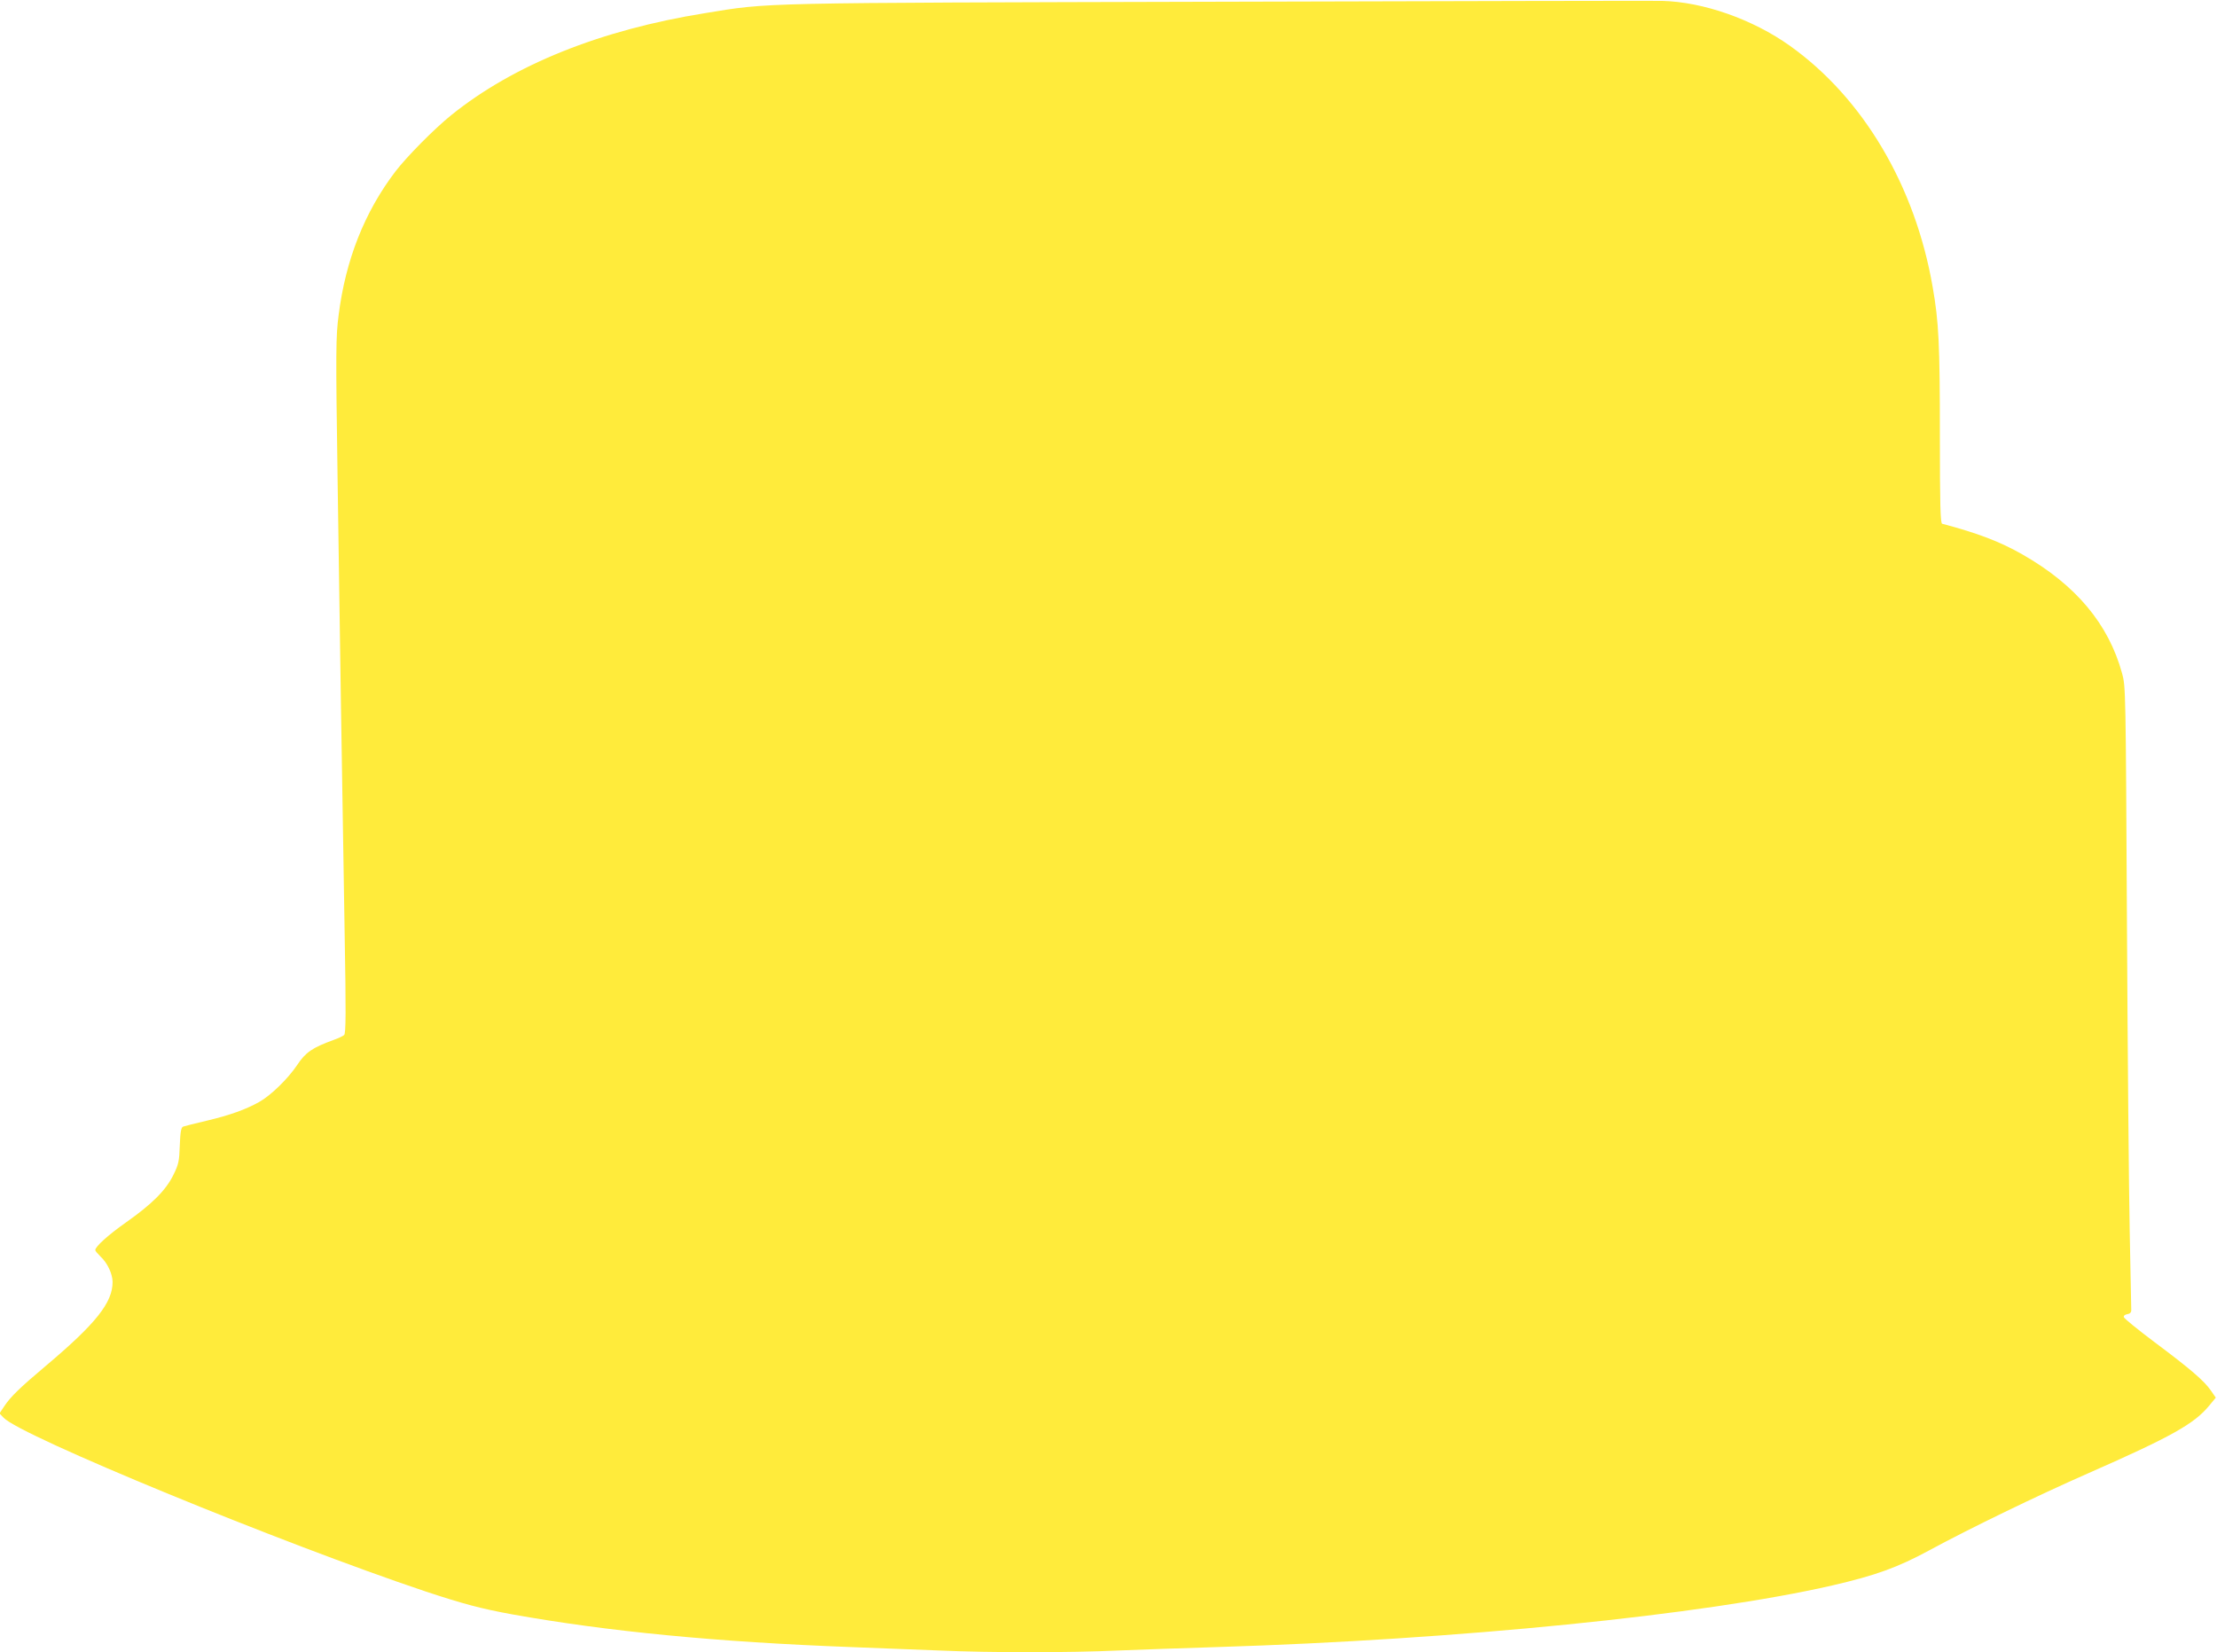 <?xml version="1.0" standalone="no"?>
<!DOCTYPE svg PUBLIC "-//W3C//DTD SVG 20010904//EN"
 "http://www.w3.org/TR/2001/REC-SVG-20010904/DTD/svg10.dtd">
<svg version="1.0" xmlns="http://www.w3.org/2000/svg"
 width="1280pt" height="954pt" viewBox="0 0 1280 954"
 preserveAspectRatio="xMidYMid meet">
<g transform="translate(0,954) scale(0.1,-0.1)"
fill="#ffeb3b" stroke="none">
<path d="M7045 9530 c-2701 -7 -2596 -4 -2975 -66 -604 -97 -1104 -298 -1465
-589 -99 -80 -256 -239 -322 -325 -179 -235 -288 -512 -328 -830 -16 -125 -17
-197 -6 -940 12 -864 26 -1735 41 -2640 8 -445 7 -567 -3 -576 -6 -6 -34 -19
-62 -29 -121 -44 -161 -71 -209 -144 -53 -79 -152 -176 -220 -214 -77 -43
-169 -76 -299 -107 -69 -16 -131 -32 -140 -35 -11 -5 -16 -29 -19 -109 -3 -92
-7 -109 -37 -170 -43 -88 -123 -168 -272 -273 -105 -74 -179 -141 -179 -161 0
-5 14 -21 31 -38 39 -36 68 -98 69 -145 1 -120 -97 -242 -385 -485 -150 -126
-205 -180 -240 -233 l-28 -42 24 -25 c96 -104 1606 -725 2436 -1003 221 -73
319 -99 499 -132 551 -99 1184 -160 1954 -189 157 -6 389 -15 515 -20 295 -13
749 -13 1030 0 121 5 380 14 575 20 1389 43 2805 185 3550 356 247 57 377 104
556 201 238 129 626 317 924 448 475 209 609 284 695 389 l38 46 -29 42 c-39
56 -118 124 -324 278 -96 72 -176 137 -178 145 -2 8 7 15 20 17 15 2 23 10 23
23 0 11 -4 216 -9 455 -5 239 -12 1045 -16 1790 -7 1339 -7 1356 -28 1432 -78
285 -267 511 -576 687 -130 74 -256 122 -463 177 -10 3 -13 113 -13 511 0 526
-6 654 -42 858 -101 582 -400 1088 -823 1390 -216 154 -501 254 -740 260 -44
1 -1191 -1 -2550 -5z"/>
</g>
</svg>
